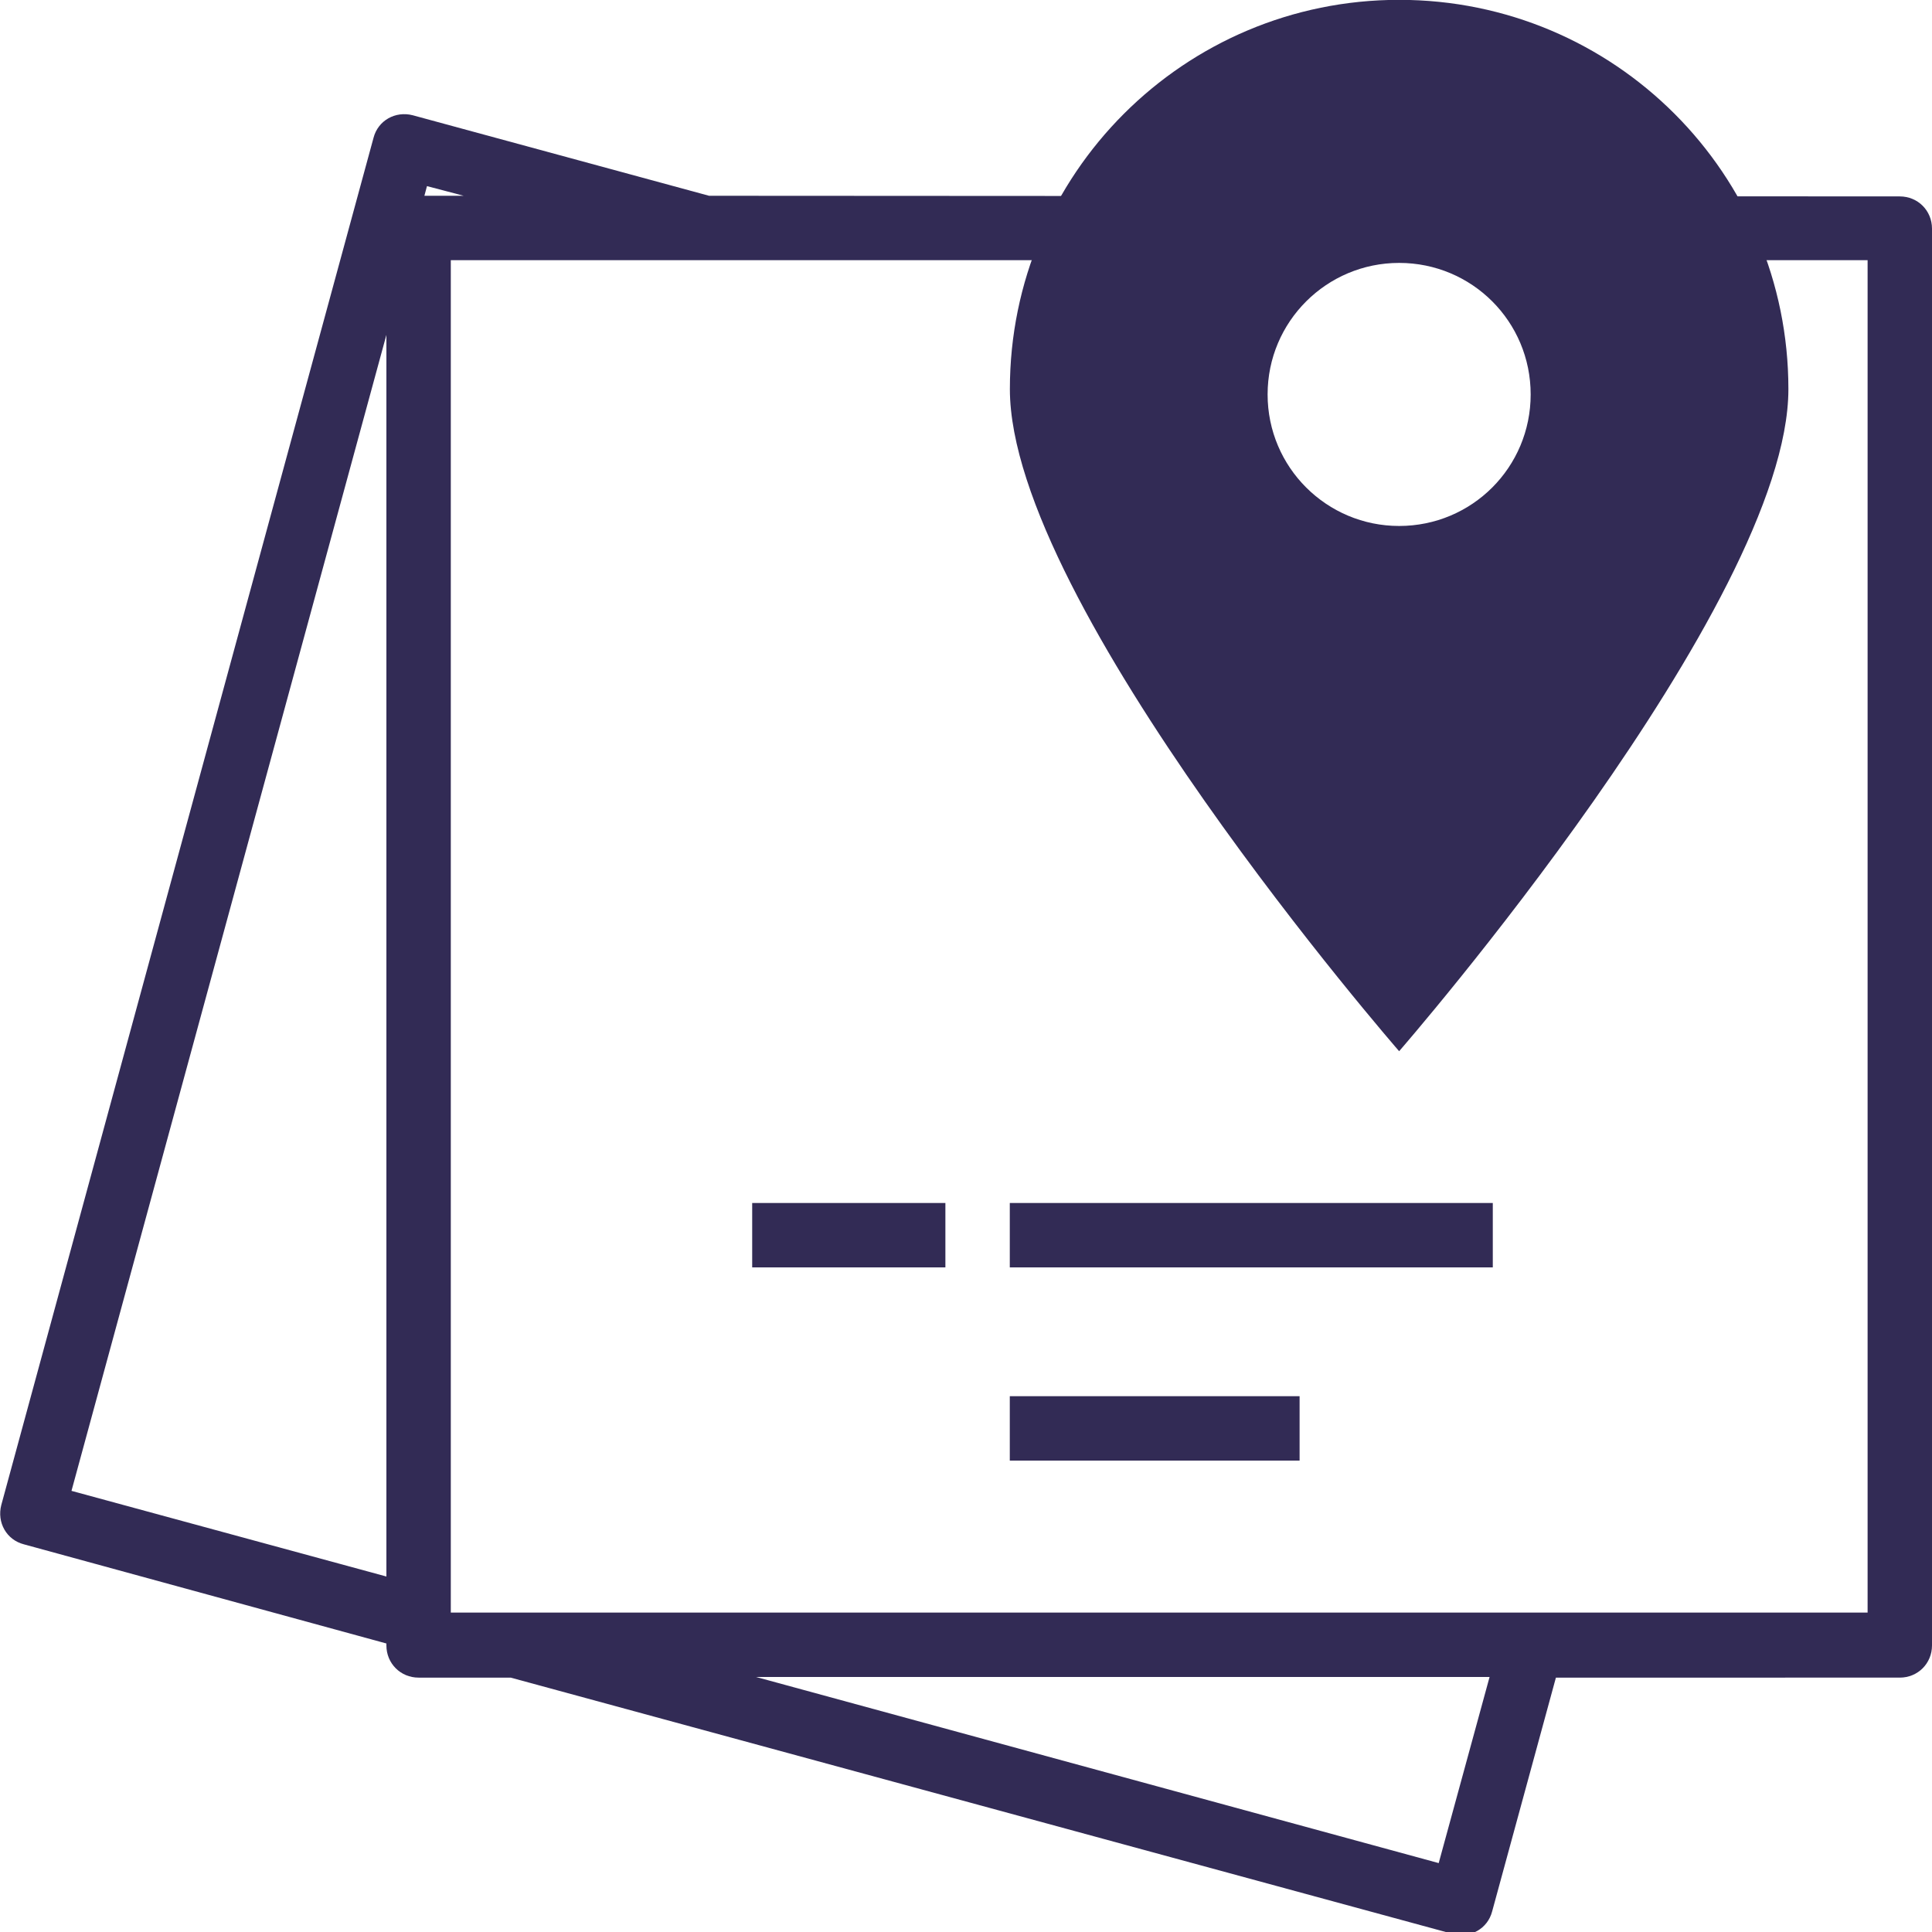 <?xml version="1.0" encoding="utf-8"?>
<!-- Generator: Adobe Illustrator 23.0.0, SVG Export Plug-In . SVG Version: 6.00 Build 0)  -->
<svg version="1.1" id="Layer_1" xmlns="http://www.w3.org/2000/svg" xmlns:xlink="http://www.w3.org/1999/xlink" x="0px" y="0px"
	 width="300px" height="300px" viewBox="0 0 300 300" style="enable-background:new 0 0 300 300;" xml:space="preserve">
<style type="text/css">
	.st0{fill:#322B55;}
	.st1{display:none;fill:none;stroke:#322B55;stroke-width:8;stroke-miterlimit:10;}
</style>
<g>
	<g>
		<rect x="116.8" y="186.8" class="st0" width="30" height="10"/>
		<rect x="156.8" y="186.8" class="st0" width="75" height="10"/>
		<rect x="156.8" y="216.8" class="st0" width="45" height="10"/>
	</g>
	<path class="st0" d="M110.1,30.4l-46-12.5c-2.7-0.7-5.4,0.8-6.1,3.5L0.2,233.7c-0.7,2.7,0.8,5.4,3.5,6.1L60,255.2v0.3
		c0,2.8,2.2,5,5,5h14.3l146.3,39.8c2.7,0.7,5.4-0.8,6.1-3.5l9.9-36.3H295c2.8,0,5-2.2,5-5v-220c0-2.8-2.2-5-5-5 M235,30.4 M72,30.4
		h-6.1l0.4-1.5L72,30.4z M60,52v192.8l-48.9-13.3L60,52z M223.4,289.3l-106-28.9h113.9L223.4,289.3z M243.2,40.4H290v210H70v-210"/>
</g>
<g>
	<g transform="translate(600 600) scale(0.69 0.69) rotate(0) translate(-600 -600)">
		<path class="st0" d="M45.3-269.6c-48.4,0-87.6,39.2-87.6,87.6s87.6,149,87.6,149s87.6-100.6,87.6-149S93.8-269.6,45.3-269.6z
			 M45.3-151.2c-16.3,0-29.6-13.2-29.6-29.6s13.3-29.6,29.6-29.6c16.4,0,29.6,13.2,29.6,29.6S61.7-151.2,45.3-151.2z"/>
	</g>
</g>
<rect x="94" y="88.7" class="st1" width="172" height="56.8"/>
</svg>
